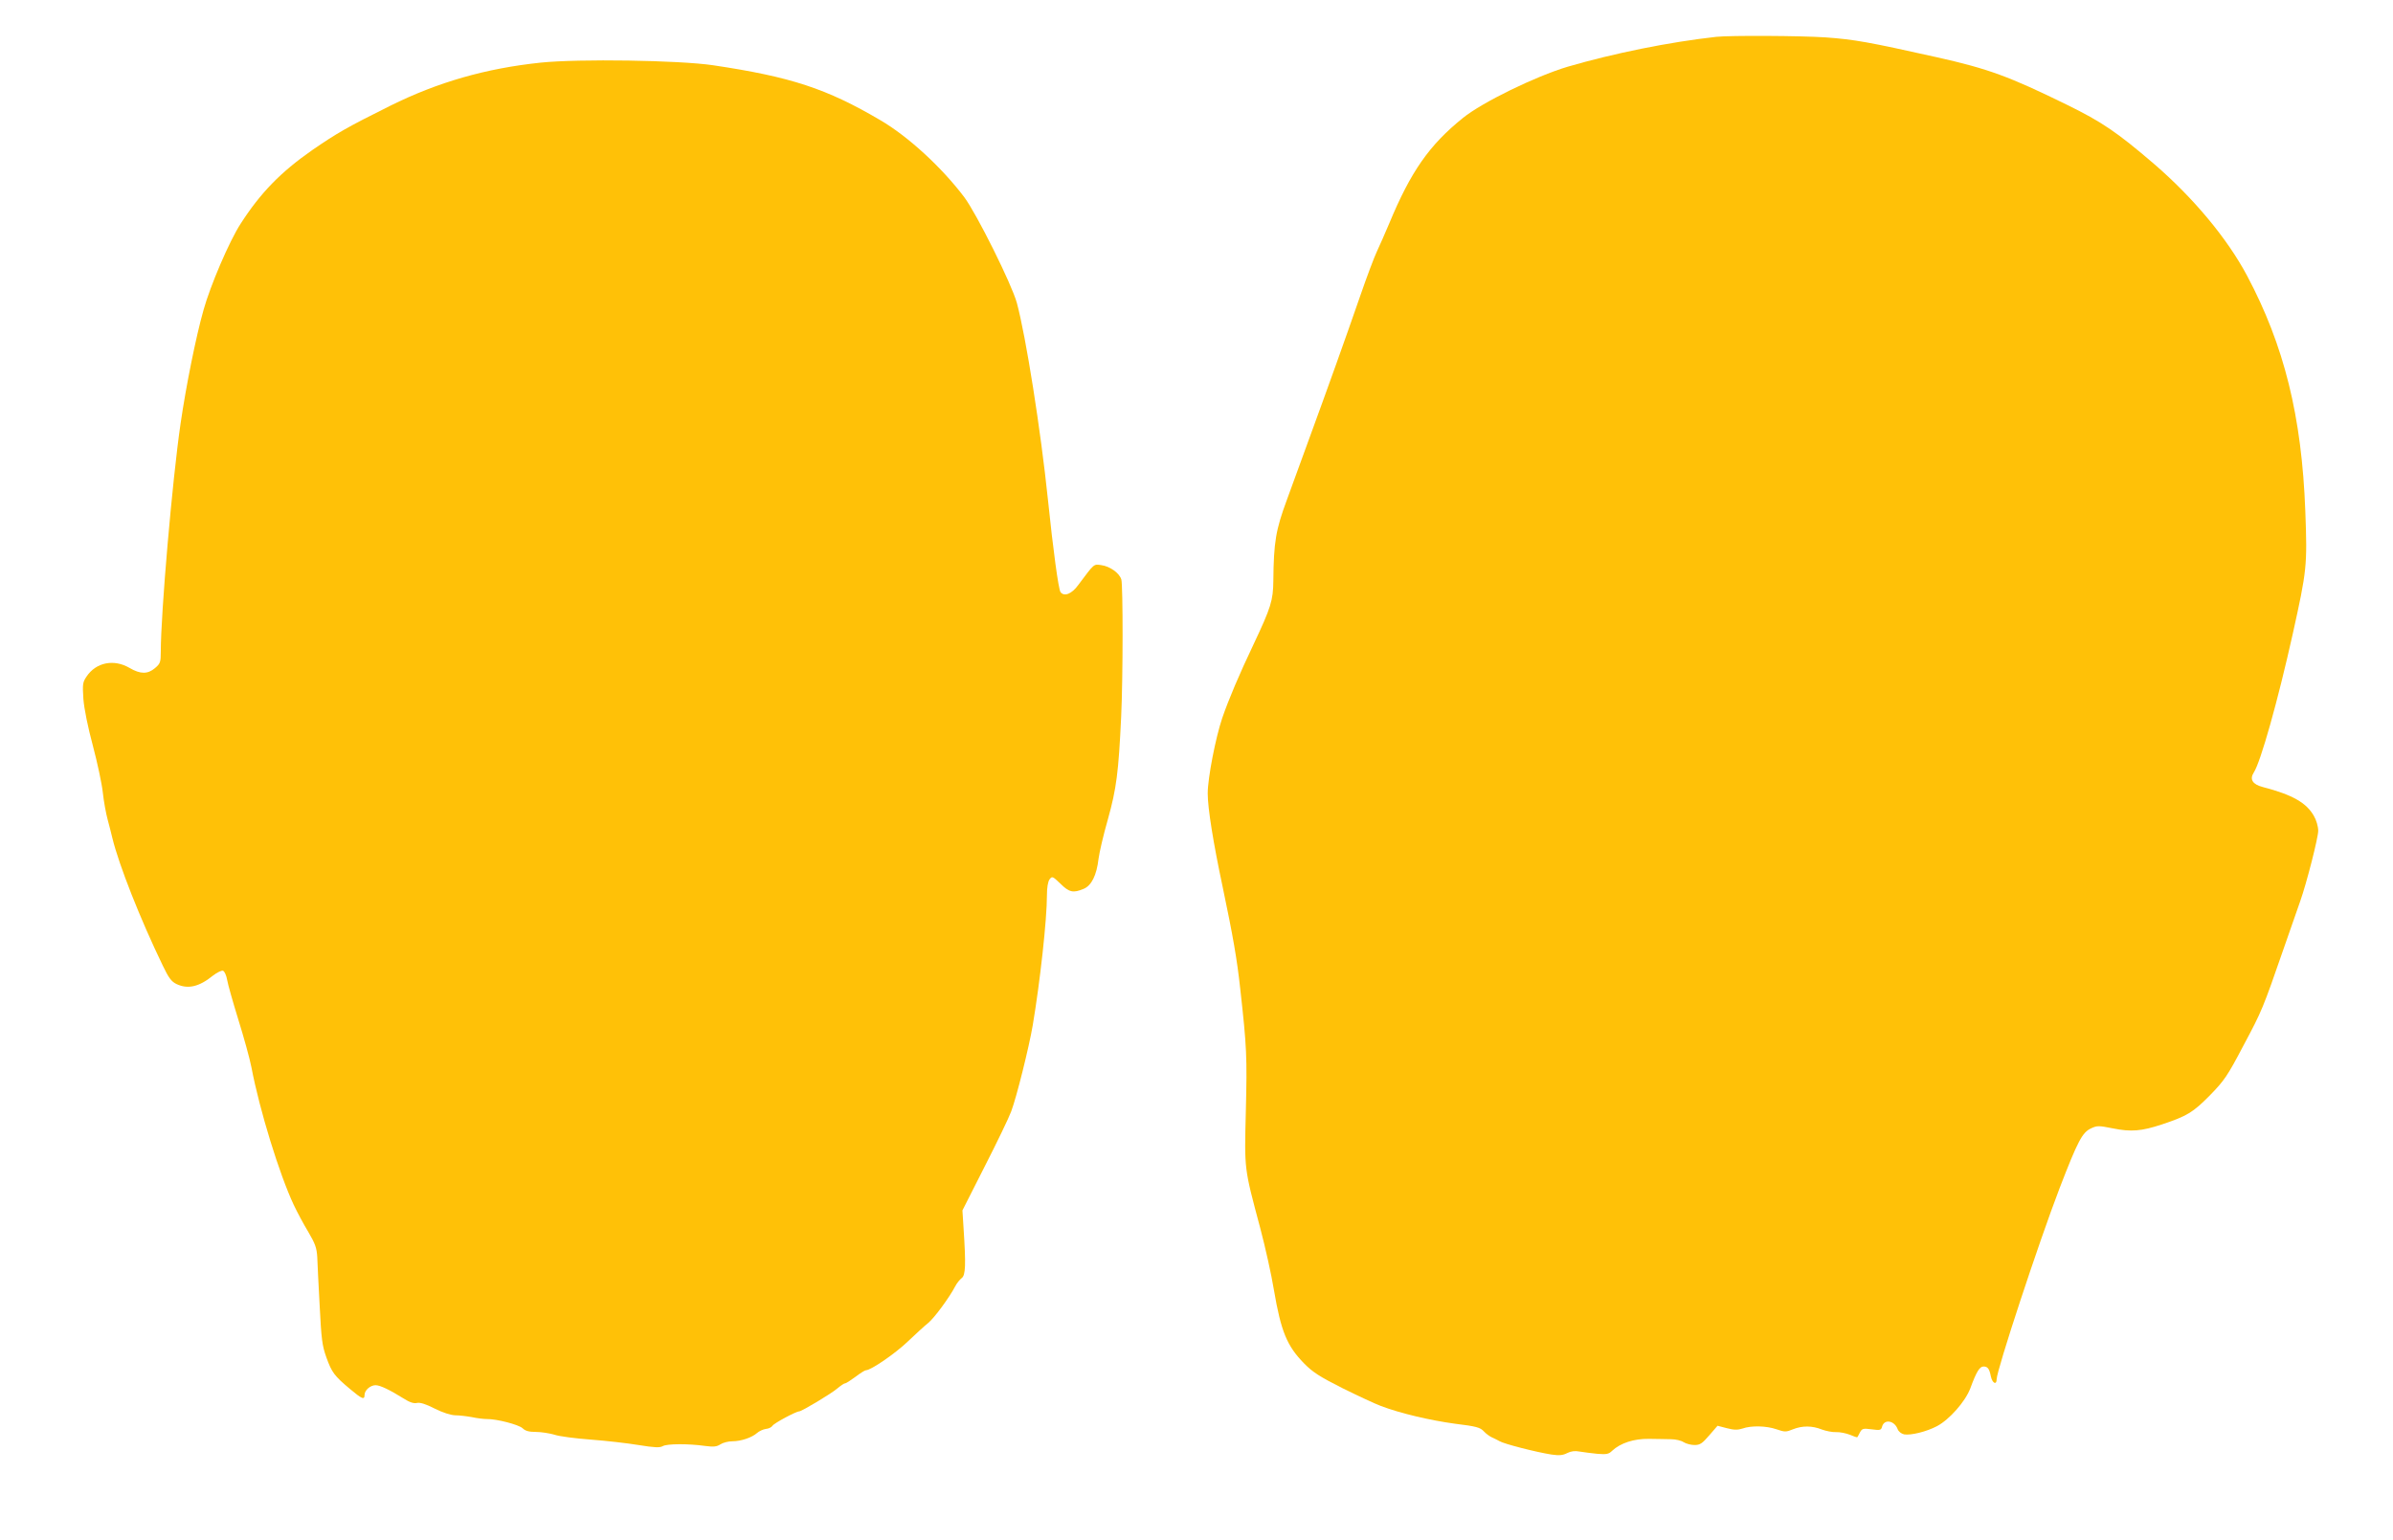 <?xml version="1.0" standalone="no"?>
<!DOCTYPE svg PUBLIC "-//W3C//DTD SVG 20010904//EN"
 "http://www.w3.org/TR/2001/REC-SVG-20010904/DTD/svg10.dtd">
<svg version="1.0" xmlns="http://www.w3.org/2000/svg"
 width="1280pt" height="824pt" viewBox="0 0 1280 824"
 preserveAspectRatio="xMidYMid meet">
<g transform="translate(0,824) scale(0.1,-0.1)"
fill="#ffc107" stroke="none">
<path d="M9180 8043 c-252 -28 -548 -88 -795 -160 -173 -52 -456 -190 -560
-274 -180 -145 -279 -287 -394 -564 -23 -55 -53 -122 -66 -150 -13 -27 -54
-135 -90 -240 -80 -231 -175 -496 -268 -750 -38 -104 -94 -257 -124 -340 -59
-160 -70 -224 -72 -432 -1 -105 -13 -143 -105 -338 -78 -164 -133 -294 -168
-395 -36 -106 -78 -323 -78 -404 0 -80 30 -266 80 -501 55 -262 77 -387 94
-545 35 -312 37 -366 30 -650 -8 -323 -10 -303 77 -630 27 -102 60 -250 73
-330 38 -223 70 -300 161 -393 46 -47 83 -71 206 -133 83 -41 175 -84 205 -95
105 -40 264 -77 396 -95 115 -14 136 -20 155 -41 12 -13 33 -28 45 -33 13 -6
30 -14 38 -19 24 -15 196 -59 279 -72 42 -6 61 -4 84 8 20 10 42 13 66 8 20
-3 62 -9 94 -12 50 -4 62 -2 80 16 45 42 117 65 197 64 41 -1 95 -1 119 -2 23
0 54 -7 67 -16 13 -8 39 -15 58 -15 29 0 41 8 78 51 l45 52 50 -13 c38 -10 58
-10 83 -2 47 17 128 15 183 -4 43 -15 51 -15 87 0 50 20 103 20 155 -1 22 -8
56 -15 76 -14 20 1 53 -6 74 -14 20 -9 38 -15 40 -13 1 2 8 13 14 26 11 20 17
22 62 16 45 -6 51 -5 56 14 11 42 65 34 83 -12 5 -14 19 -25 35 -29 36 -6 119
14 176 44 66 35 151 131 178 202 33 90 50 117 71 117 22 0 31 -12 39 -53 8
-37 31 -48 31 -15 0 48 225 731 337 1023 98 254 121 297 168 319 32 15 41 15
116 0 98 -20 154 -15 263 21 135 45 166 64 256 155 77 79 94 103 179 265 101
189 105 200 216 520 40 116 80 230 89 255 34 96 96 339 96 376 0 22 -10 57
-23 79 -40 71 -116 114 -274 155 -54 14 -71 41 -48 77 37 56 129 384 209 743
75 339 78 361 67 655 -19 508 -113 887 -312 1261 -106 199 -287 416 -497 597
-197 169 -279 225 -467 317 -308 151 -419 192 -696 254 -363 81 -440 95 -594
106 -132 9 -509 11 -585 3z"/>
<path d="M2892 7905 c-294 -31 -549 -104 -805 -231 -231 -115 -283 -145 -417
-237 -169 -118 -277 -229 -383 -394 -61 -94 -162 -331 -198 -460 -41 -144 -94
-409 -123 -608 -44 -299 -106 -1016 -106 -1222 0 -56 -3 -63 -31 -87 -39 -33
-78 -33 -136 1 -84 49 -179 30 -230 -46 -21 -31 -22 -41 -17 -120 4 -52 24
-151 51 -251 24 -91 48 -203 53 -250 5 -47 17 -112 26 -145 9 -33 20 -77 25
-98 35 -144 149 -433 270 -683 31 -65 46 -85 73 -98 61 -29 121 -15 195 45 22
17 47 29 54 26 8 -3 18 -25 22 -49 4 -24 31 -119 60 -213 29 -93 61 -208 70
-255 44 -231 150 -573 226 -735 18 -38 53 -104 78 -145 37 -63 45 -85 48 -135
1 -33 7 -151 13 -262 9 -177 13 -211 36 -275 29 -80 42 -98 127 -169 63 -53
77 -59 77 -31 0 25 31 52 59 52 24 0 76 -25 148 -70 33 -21 55 -29 73 -25 17
4 48 -6 95 -30 44 -22 85 -35 110 -36 22 0 63 -5 90 -10 28 -6 63 -10 78 -10
54 1 171 -30 192 -49 15 -15 35 -20 72 -20 27 0 72 -7 99 -15 27 -9 114 -20
194 -26 80 -6 195 -19 255 -29 87 -14 114 -15 130 -6 22 13 135 14 227 1 46
-6 62 -4 82 9 14 9 42 16 63 16 47 0 105 20 132 44 11 10 33 20 47 22 15 1 31
9 36 17 7 13 126 77 143 77 13 0 172 95 203 122 18 15 37 28 42 28 6 0 30 16
56 35 25 19 50 35 56 35 26 0 155 88 223 153 41 39 91 85 110 100 33 27 113
136 145 197 8 16 24 35 34 43 21 15 23 71 10 267 l-6 95 119 235 c66 129 130
262 142 295 29 77 95 343 115 460 39 231 76 566 76 696 0 41 5 72 14 85 14 18
16 17 58 -23 47 -47 69 -51 124 -28 42 17 70 73 80 161 4 32 26 128 50 211 46
165 57 252 71 548 10 210 10 701 1 735 -10 34 -61 71 -108 77 -41 6 -36 9
-123 -107 -34 -47 -74 -63 -94 -38 -11 13 -40 227 -68 498 -38 367 -117 869
-166 1050 -27 99 -214 475 -281 565 -120 159 -300 325 -449 412 -287 169 -479
232 -895 294 -183 27 -717 35 -922 14z"/>
</g>
</svg>
